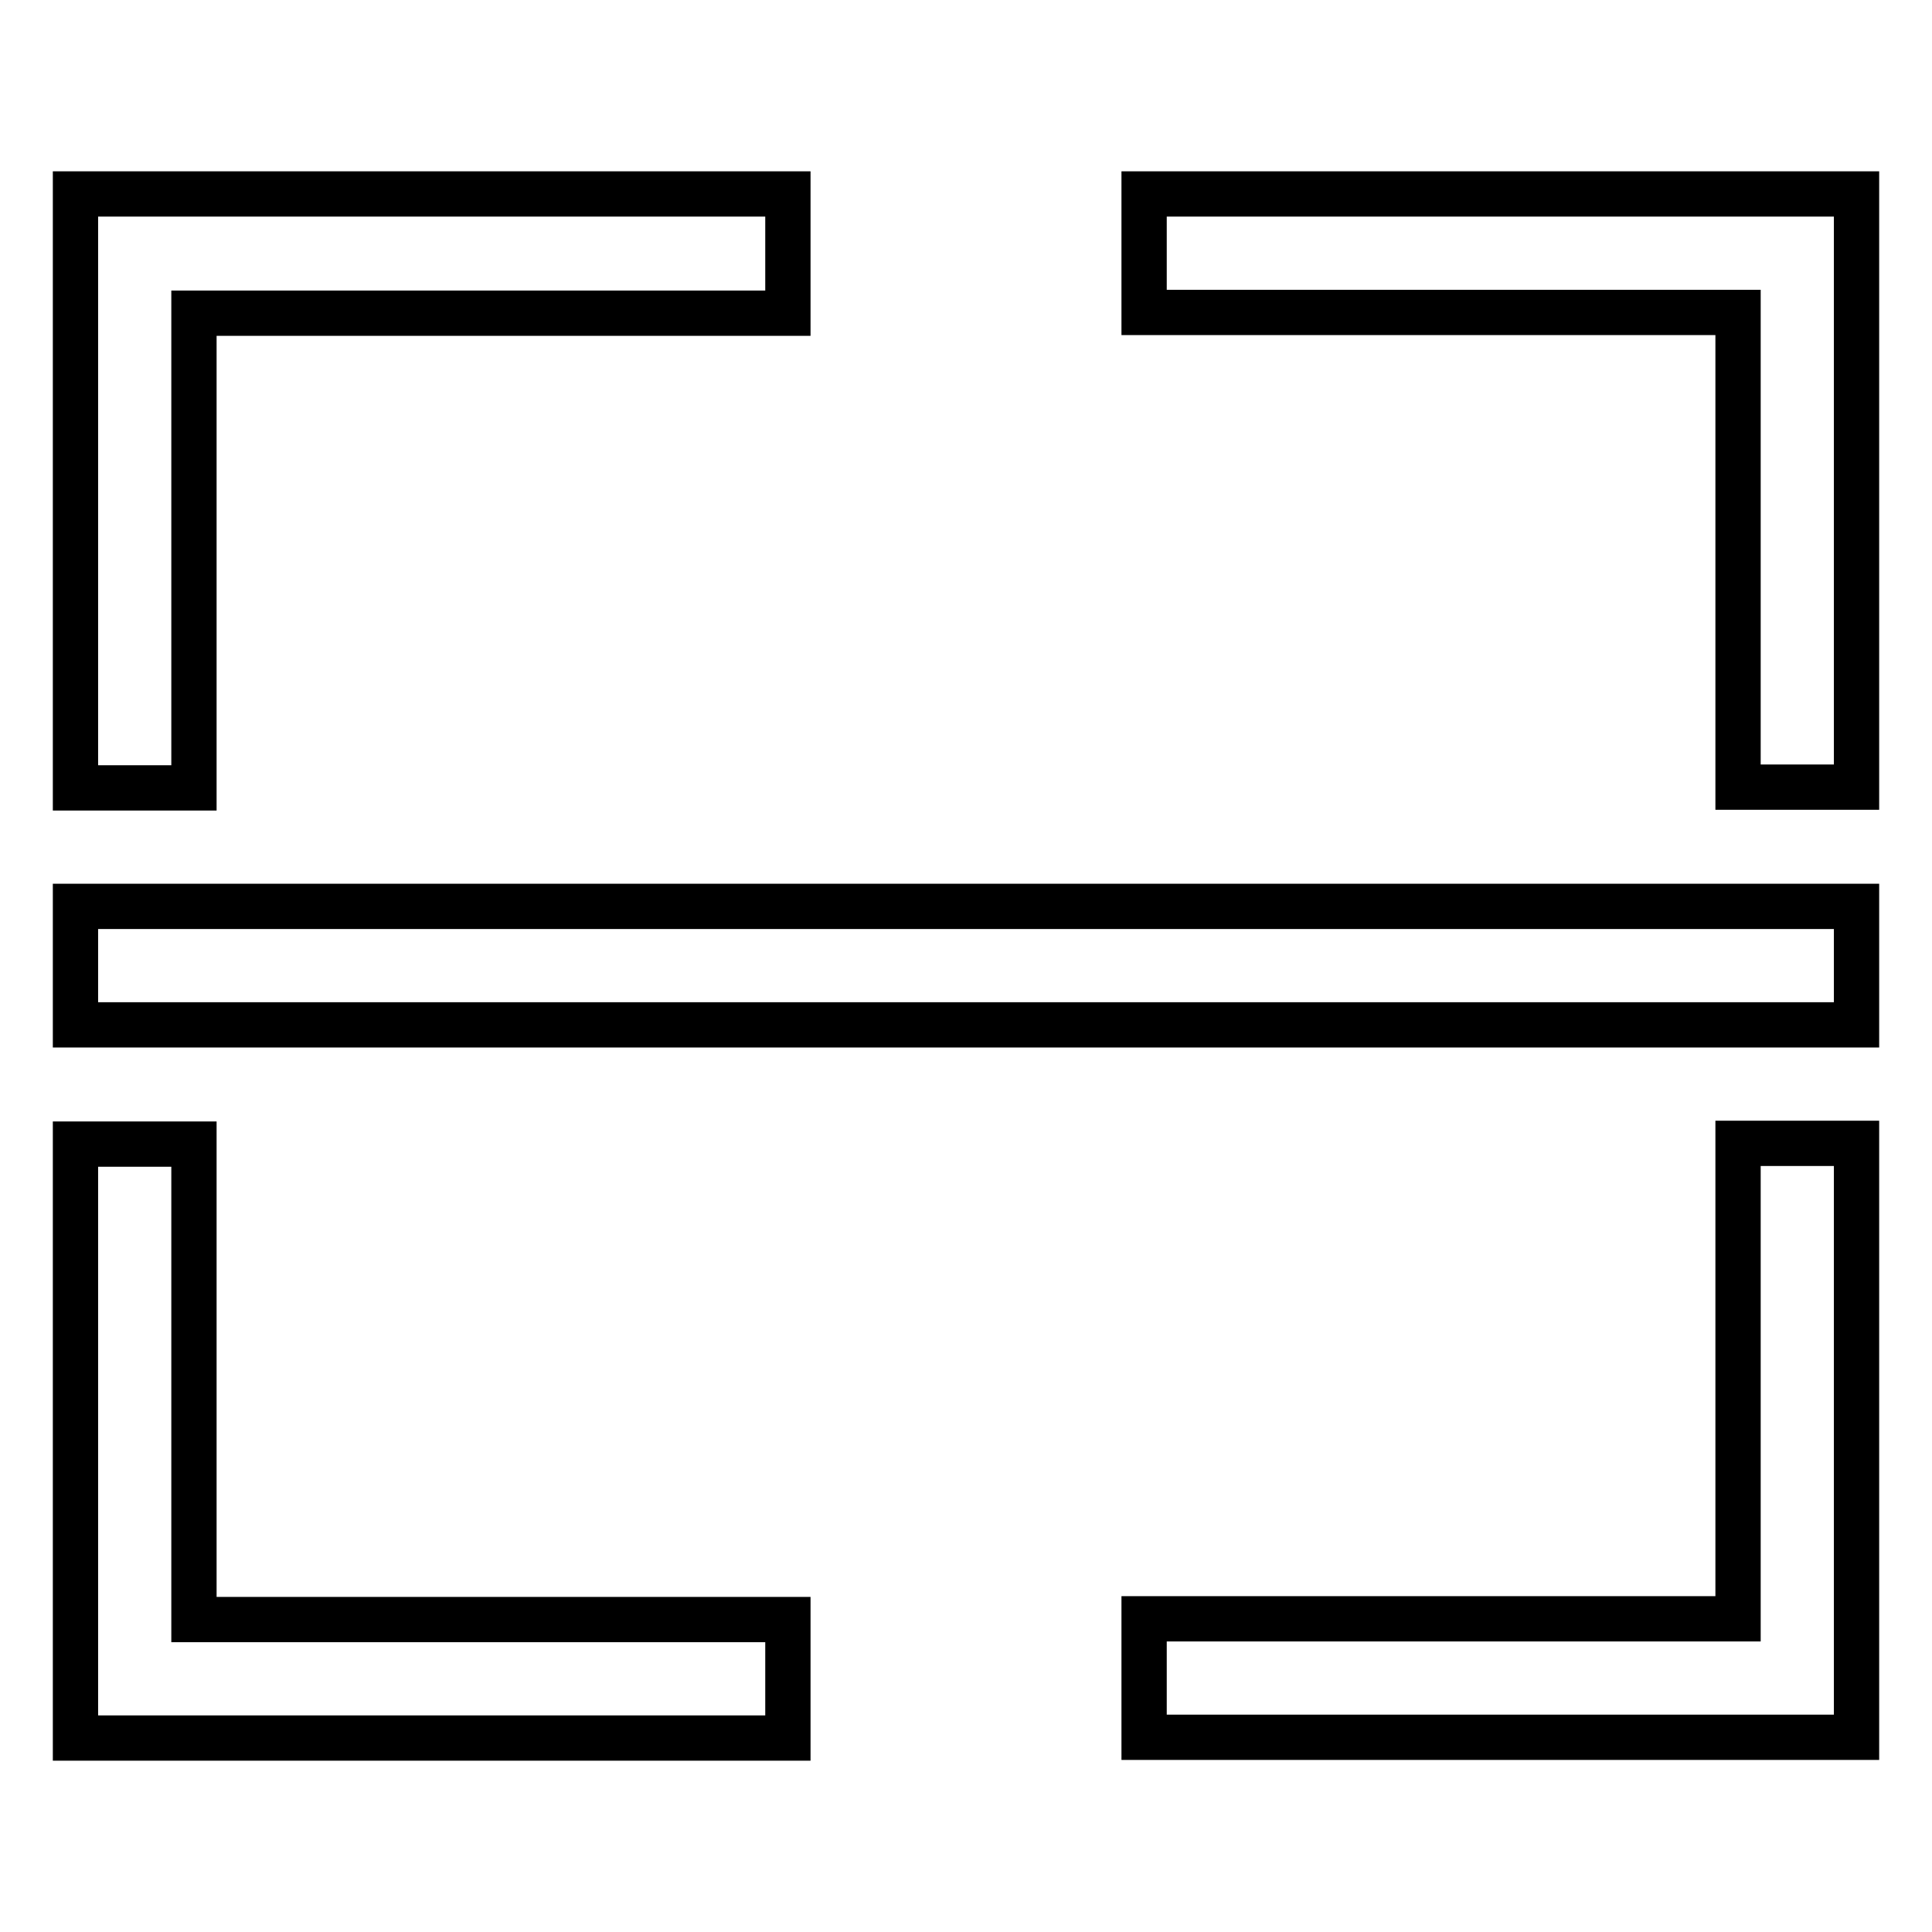 <?xml version="1.0" encoding="utf-8"?>
<!-- Svg Vector Icons : http://www.onlinewebfonts.com/icon -->
<!DOCTYPE svg PUBLIC "-//W3C//DTD SVG 1.1//EN" "http://www.w3.org/Graphics/SVG/1.1/DTD/svg11.dtd">
<svg version="1.1" xmlns="http://www.w3.org/2000/svg" xmlns:xlink="http://www.w3.org/1999/xlink" x="0px" y="0px" viewBox="0 0 256 256" enable-background="new 0 0 256 256" xml:space="preserve">
<g> <path stroke-width="6" fill-opacity="0" stroke="#000000"  d="M25.7,41.5h78.7V25.7H10v78.7h15.7V41.5z M151.6,25.7v15.7h78.7v62.9H246V25.7H151.6z M25.7,151.6H10v78.7 h94.4v-15.7H25.7V151.6z M230.3,214.5h-78.7v15.7H246v-78.7h-15.7V214.5z M10,120.1h236v15.7H10V120.1z"/></g>
</svg>